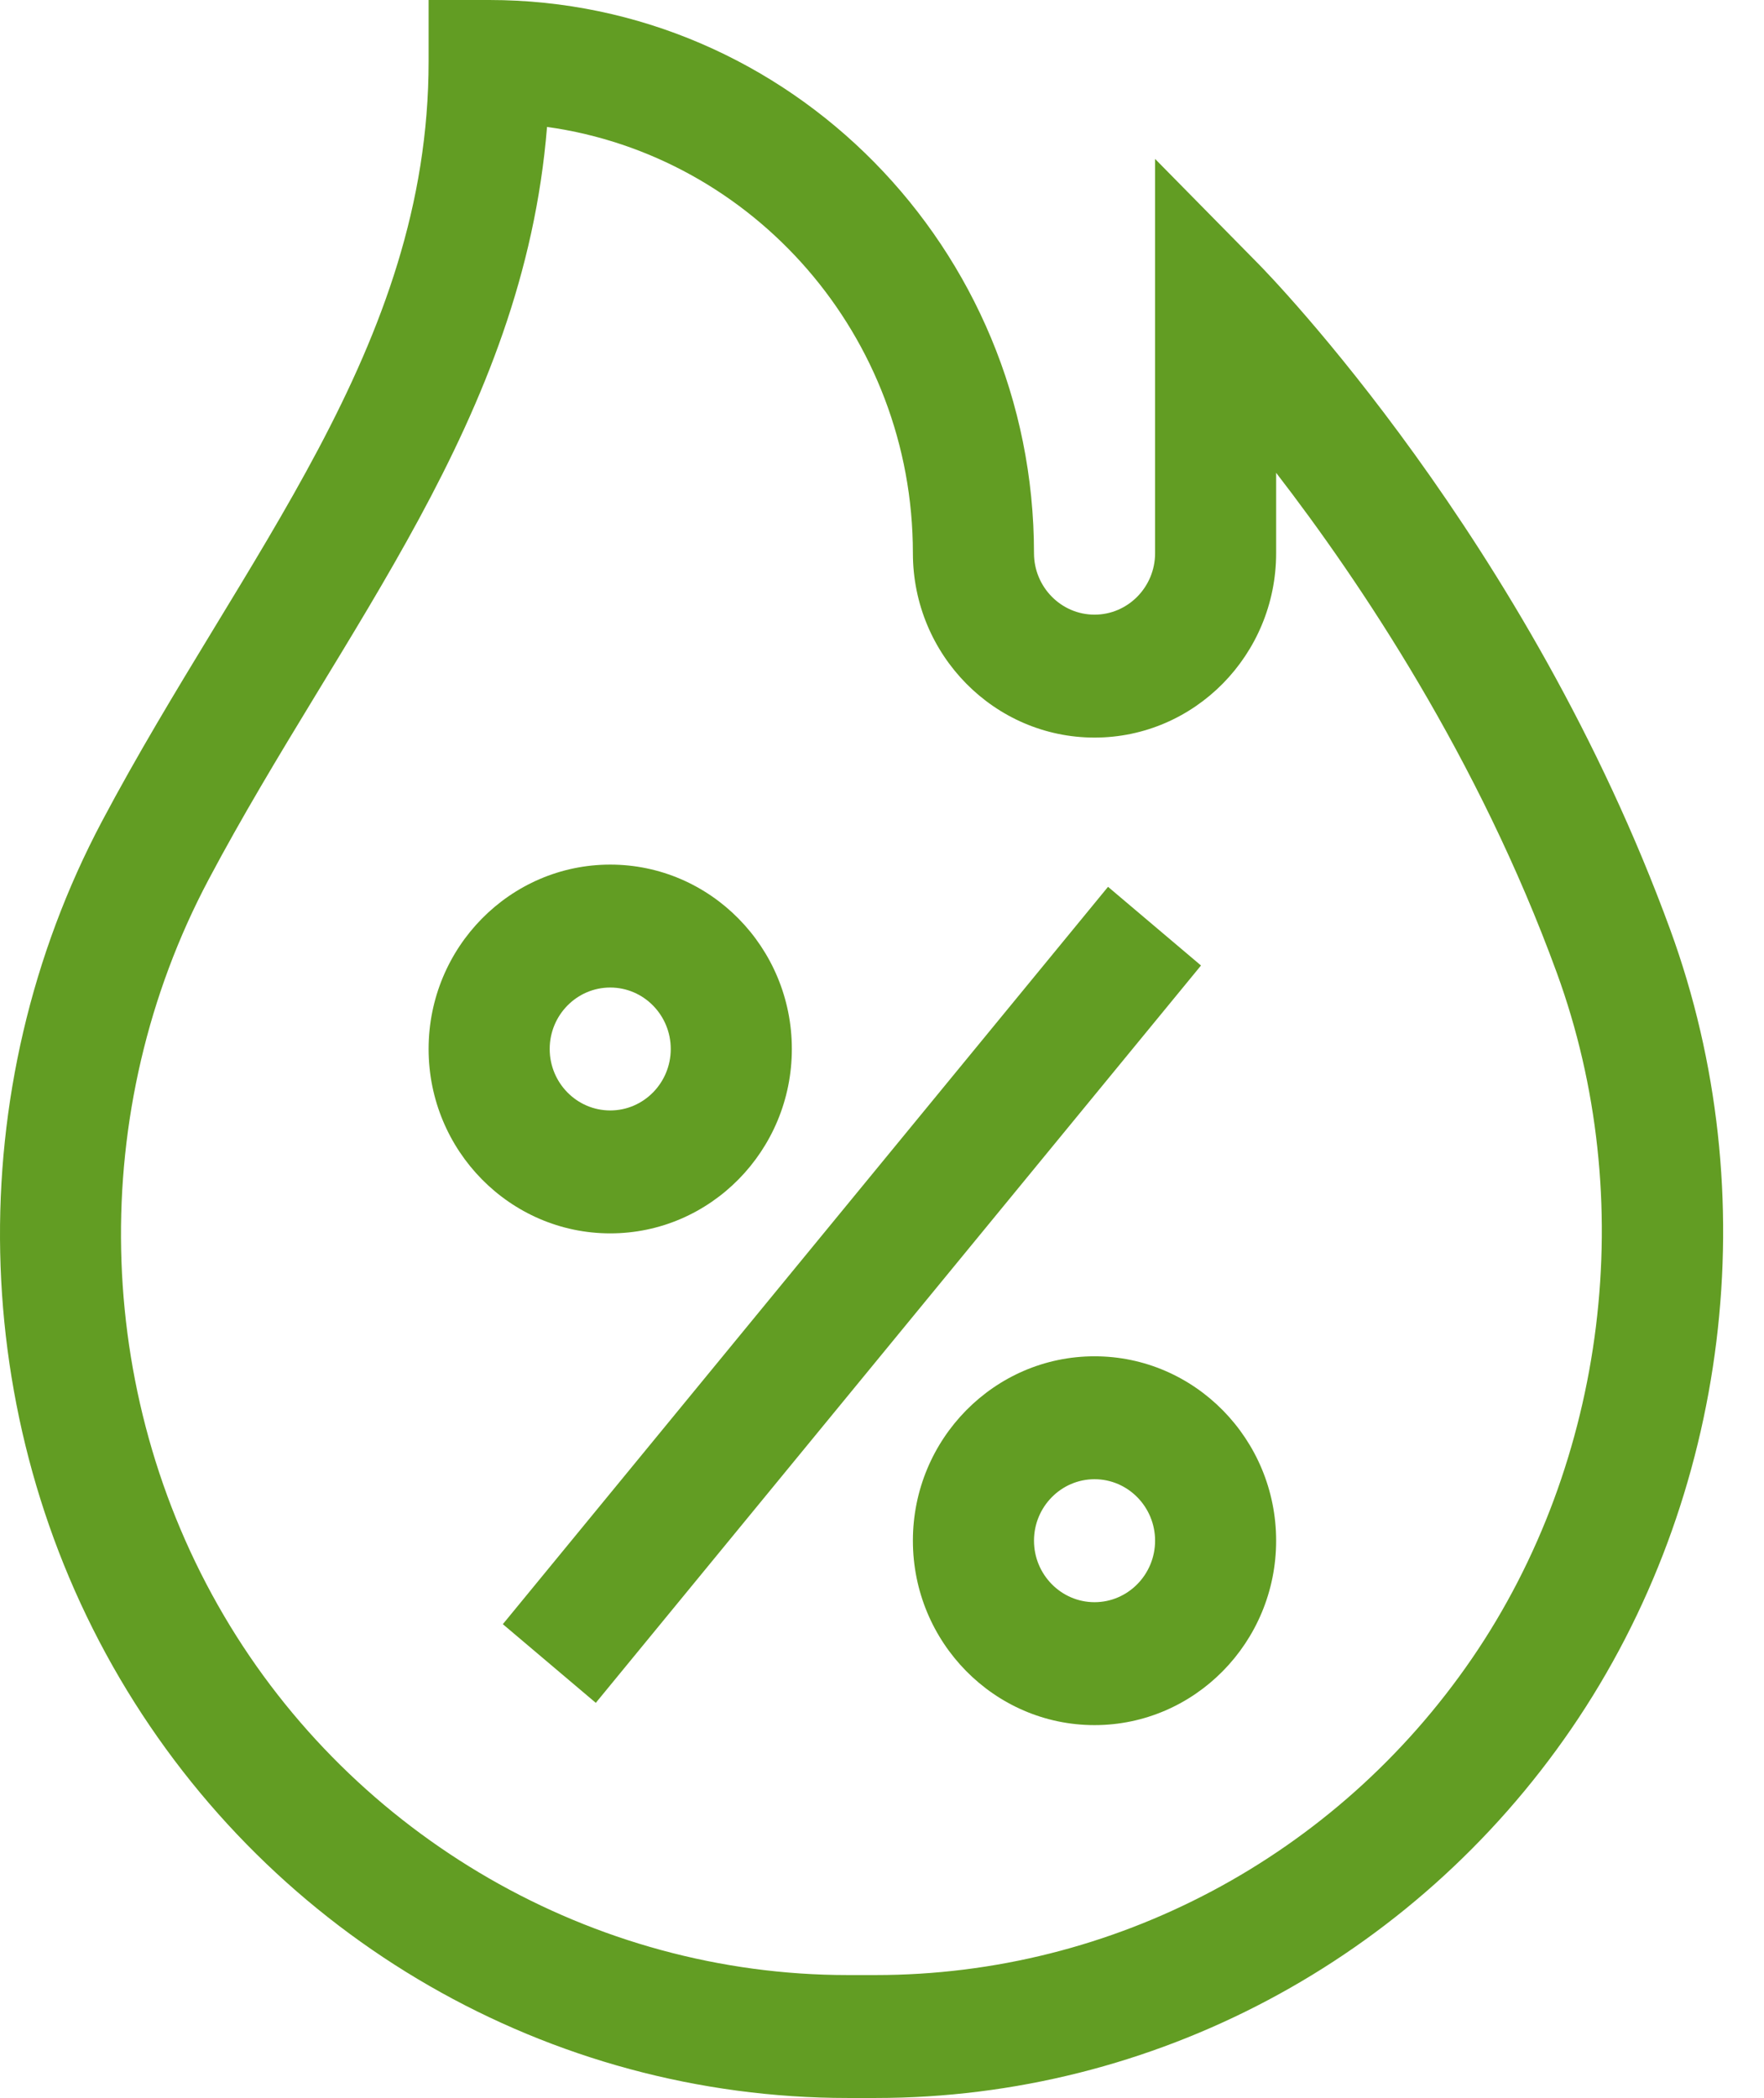<svg width="37" height="44" viewBox="0 0 37 44" xmlns="http://www.w3.org/2000/svg">
                                <path d="M35.035 19.503C32.052 11.335 26.625 5.767 26.395 5.534L24.228 3.333V11.602C24.228 12.312 23.658 12.891 22.958 12.891C22.258 12.891 21.688 12.312 21.688 11.602C21.688 5.204 16.561 0 10.26 0H8.99V1.289C8.99 7.309 5.099 11.646 2.141 17.221C-0.842 22.845 -0.699 29.735 2.514 35.202C5.723 40.664 11.529 44 17.779 44H18.369C24.182 44 29.637 41.105 32.96 36.255C36.282 31.405 37.056 25.037 35.035 19.503ZM30.875 34.782C28.026 38.94 23.351 41.422 18.369 41.422H17.779C12.442 41.422 7.428 38.532 4.695 33.881C1.937 29.189 1.815 23.273 4.377 18.444C7.175 13.169 10.975 8.819 11.474 2.662C15.803 3.265 19.148 7.044 19.148 11.601C19.148 13.734 20.857 15.469 22.958 15.469C25.058 15.469 26.767 13.734 26.767 11.601V9.916C28.54 12.213 31.014 15.909 32.653 20.399C34.386 25.142 33.704 30.653 30.875 34.782Z" fill="#629D23"/>
                                <path d="M16.609 22C16.609 19.868 14.9 18.133 12.8 18.133C10.699 18.133 8.99 19.868 8.99 22C8.99 24.132 10.699 25.867 12.8 25.867C14.9 25.867 16.609 24.132 16.609 22ZM11.53 22C11.53 21.289 12.099 20.711 12.8 20.711C13.5 20.711 14.069 21.289 14.069 22C14.069 22.711 13.5 23.289 12.8 23.289C12.099 23.289 11.53 22.711 11.53 22Z" fill="#629D23"/>
                                <path d="M22.958 28.445C20.857 28.445 19.148 30.18 19.148 32.312C19.148 34.445 20.857 36.18 22.958 36.18C25.058 36.18 26.767 34.445 26.767 32.312C26.767 30.18 25.058 28.445 22.958 28.445ZM22.958 33.602C22.258 33.602 21.688 33.023 21.688 32.312C21.688 31.602 22.258 31.023 22.958 31.023C23.658 31.023 24.228 31.602 24.228 32.312C24.228 33.023 23.658 33.602 22.958 33.602Z" fill="#629D23"/>
                                <path d="M10.547 34.063L23.241 18.599L25.191 20.249L12.497 35.713L10.547 34.063Z" fill="#629D23"/>
                            </svg>